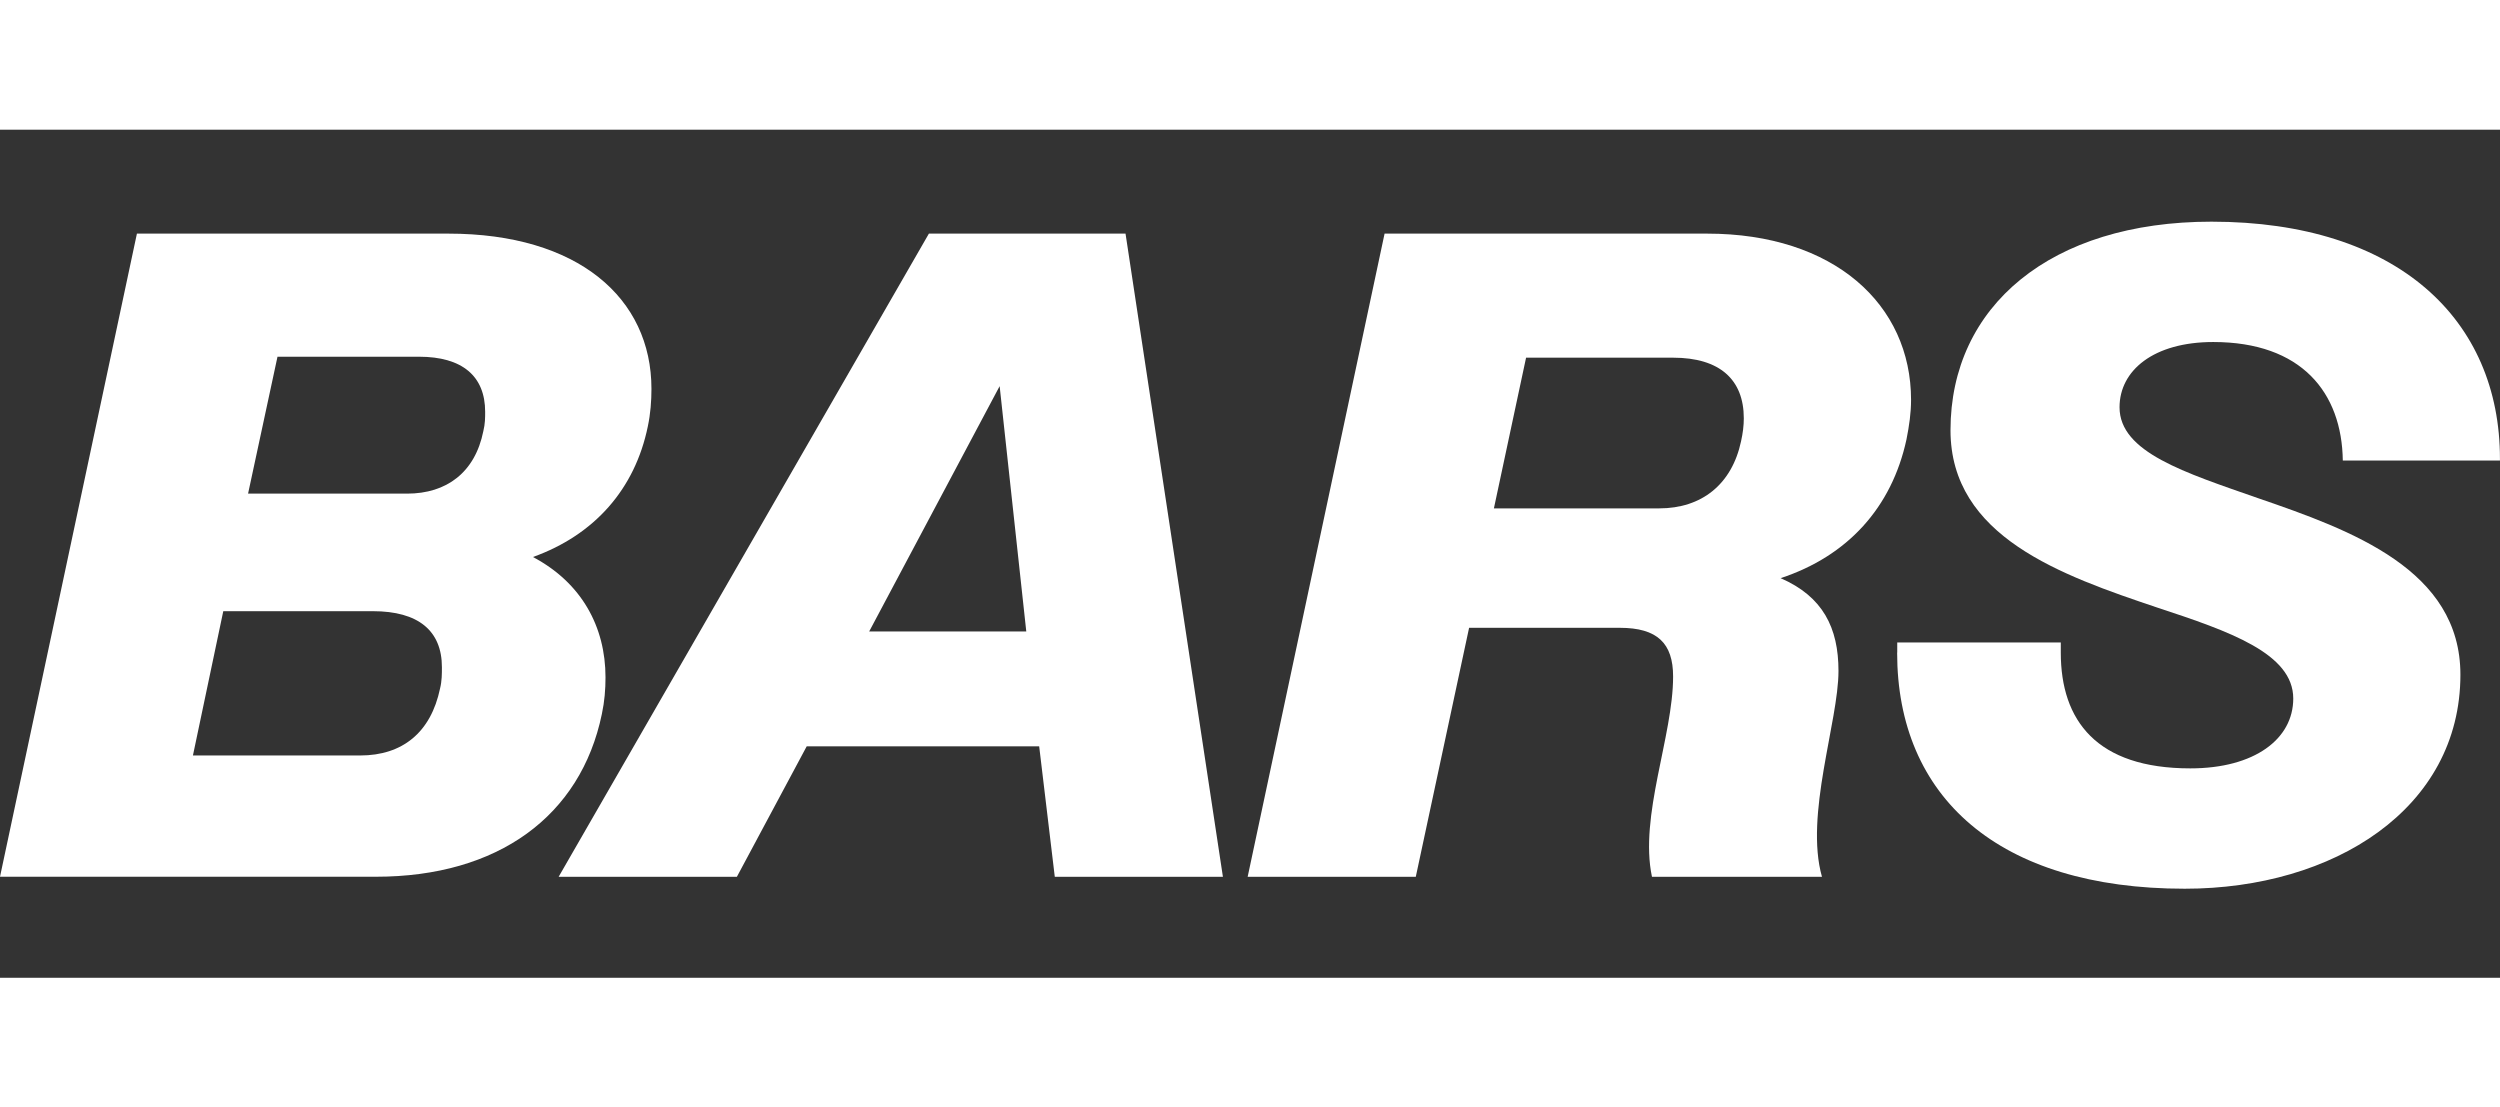 <?xml version="1.0" encoding="UTF-8"?>
<svg xmlns="http://www.w3.org/2000/svg" id="Lag_1" data-name="Lag 1" viewBox="0 0 519.11 229.96">
  <rect x="0" y="0" width="519.11" height="229.96" fill="#333333" stroke="none"/>
  <defs>
    <style>
      .cls-1 {
        fill: #fff;
        stroke-width: 0px;
      }
    </style>
  </defs>
  <path class="cls-1" d="M28.43,48.51h64.68c26.9,0,42.16,13.36,42.16,32.24,0,2.48-.19,5.15-.76,7.82-2.67,12.97-11.07,22.51-23.85,27.09,10.11,5.34,15.07,14.5,15.07,24.99,0,2.48-.19,4.96-.76,7.63-4.39,21.18-21.56,33.77-46.93,33.77H0L28.43,48.51ZM46.36,126.92l-6.3,29.95h34.72c8.78,0,14.69-4.77,16.6-13.93.38-1.53.38-3.05.38-4.39,0-7.63-4.96-11.64-14.31-11.64h-31.1ZM57.62,74.07l-6.11,28.43h33.01c8.2,0,14.12-4.39,15.84-12.97.38-1.53.38-2.86.38-4.01,0-7.44-4.77-11.45-13.74-11.45h-29.38Z"></path>
  <path class="cls-1" d="M192.88,48.51h40.83l20.22,133.55h-34.91l-3.24-27.09h-48.27l-14.5,27.09h-37.01L192.88,48.51ZM180.48,131.12h32.62l-5.53-50.94-27.09,50.94Z"></path>
  <path class="cls-1" d="M287.5,48.51h66.97c26.33,0,42.35,14.69,42.35,34.53,0,2.67-.38,5.34-.95,8.2-3.05,14.12-12.21,24.23-26.14,28.81,8.78,3.82,12.02,10.3,12.02,19.27,0,10.49-7.06,29.95-3.43,42.74h-35.3c-2.67-12.59,4.39-29.19,4.39-41.59,0-6.87-3.24-10.11-11.07-10.11h-31.29l-11.07,51.7h-34.91l28.43-133.55ZM316.88,74.27l-6.68,31.29h34.34c8.77,0,15.07-4.96,16.98-13.93.38-1.72.57-3.24.57-4.77,0-8.01-4.96-12.59-14.69-12.59h-30.53Z"></path>
  <path class="cls-1" d="M393.95,135.51v-2.1h33.96v2.1c0,14.12,7.44,24.04,26.9,24.04,13.35,0,21.37-6.11,21.37-14.5,0-9.35-13.16-13.93-28.24-18.89-19.84-6.68-42.93-14.69-42.93-36.82,0-25.76,20.8-43.31,54.18-43.31,38.73,0,59.91,20.41,59.91,49.22v.38h-32.63c-.19-14.12-8.58-24.61-26.9-24.61-12.4,0-19.46,5.91-19.46,13.55,0,9.35,13.54,13.55,28.81,18.89,19.46,6.68,41.97,14.88,41.97,36.63,0,27.85-26.33,44.45-57.24,44.45-38.73,0-59.72-19.08-59.72-49.03Z"></path>
  <rect class="cls-1" x="0" width="519.11" height="26.93"></rect>
  <rect class="cls-1" x="0" y="203.03" width="519.11" height="26.93"></rect>
</svg>
